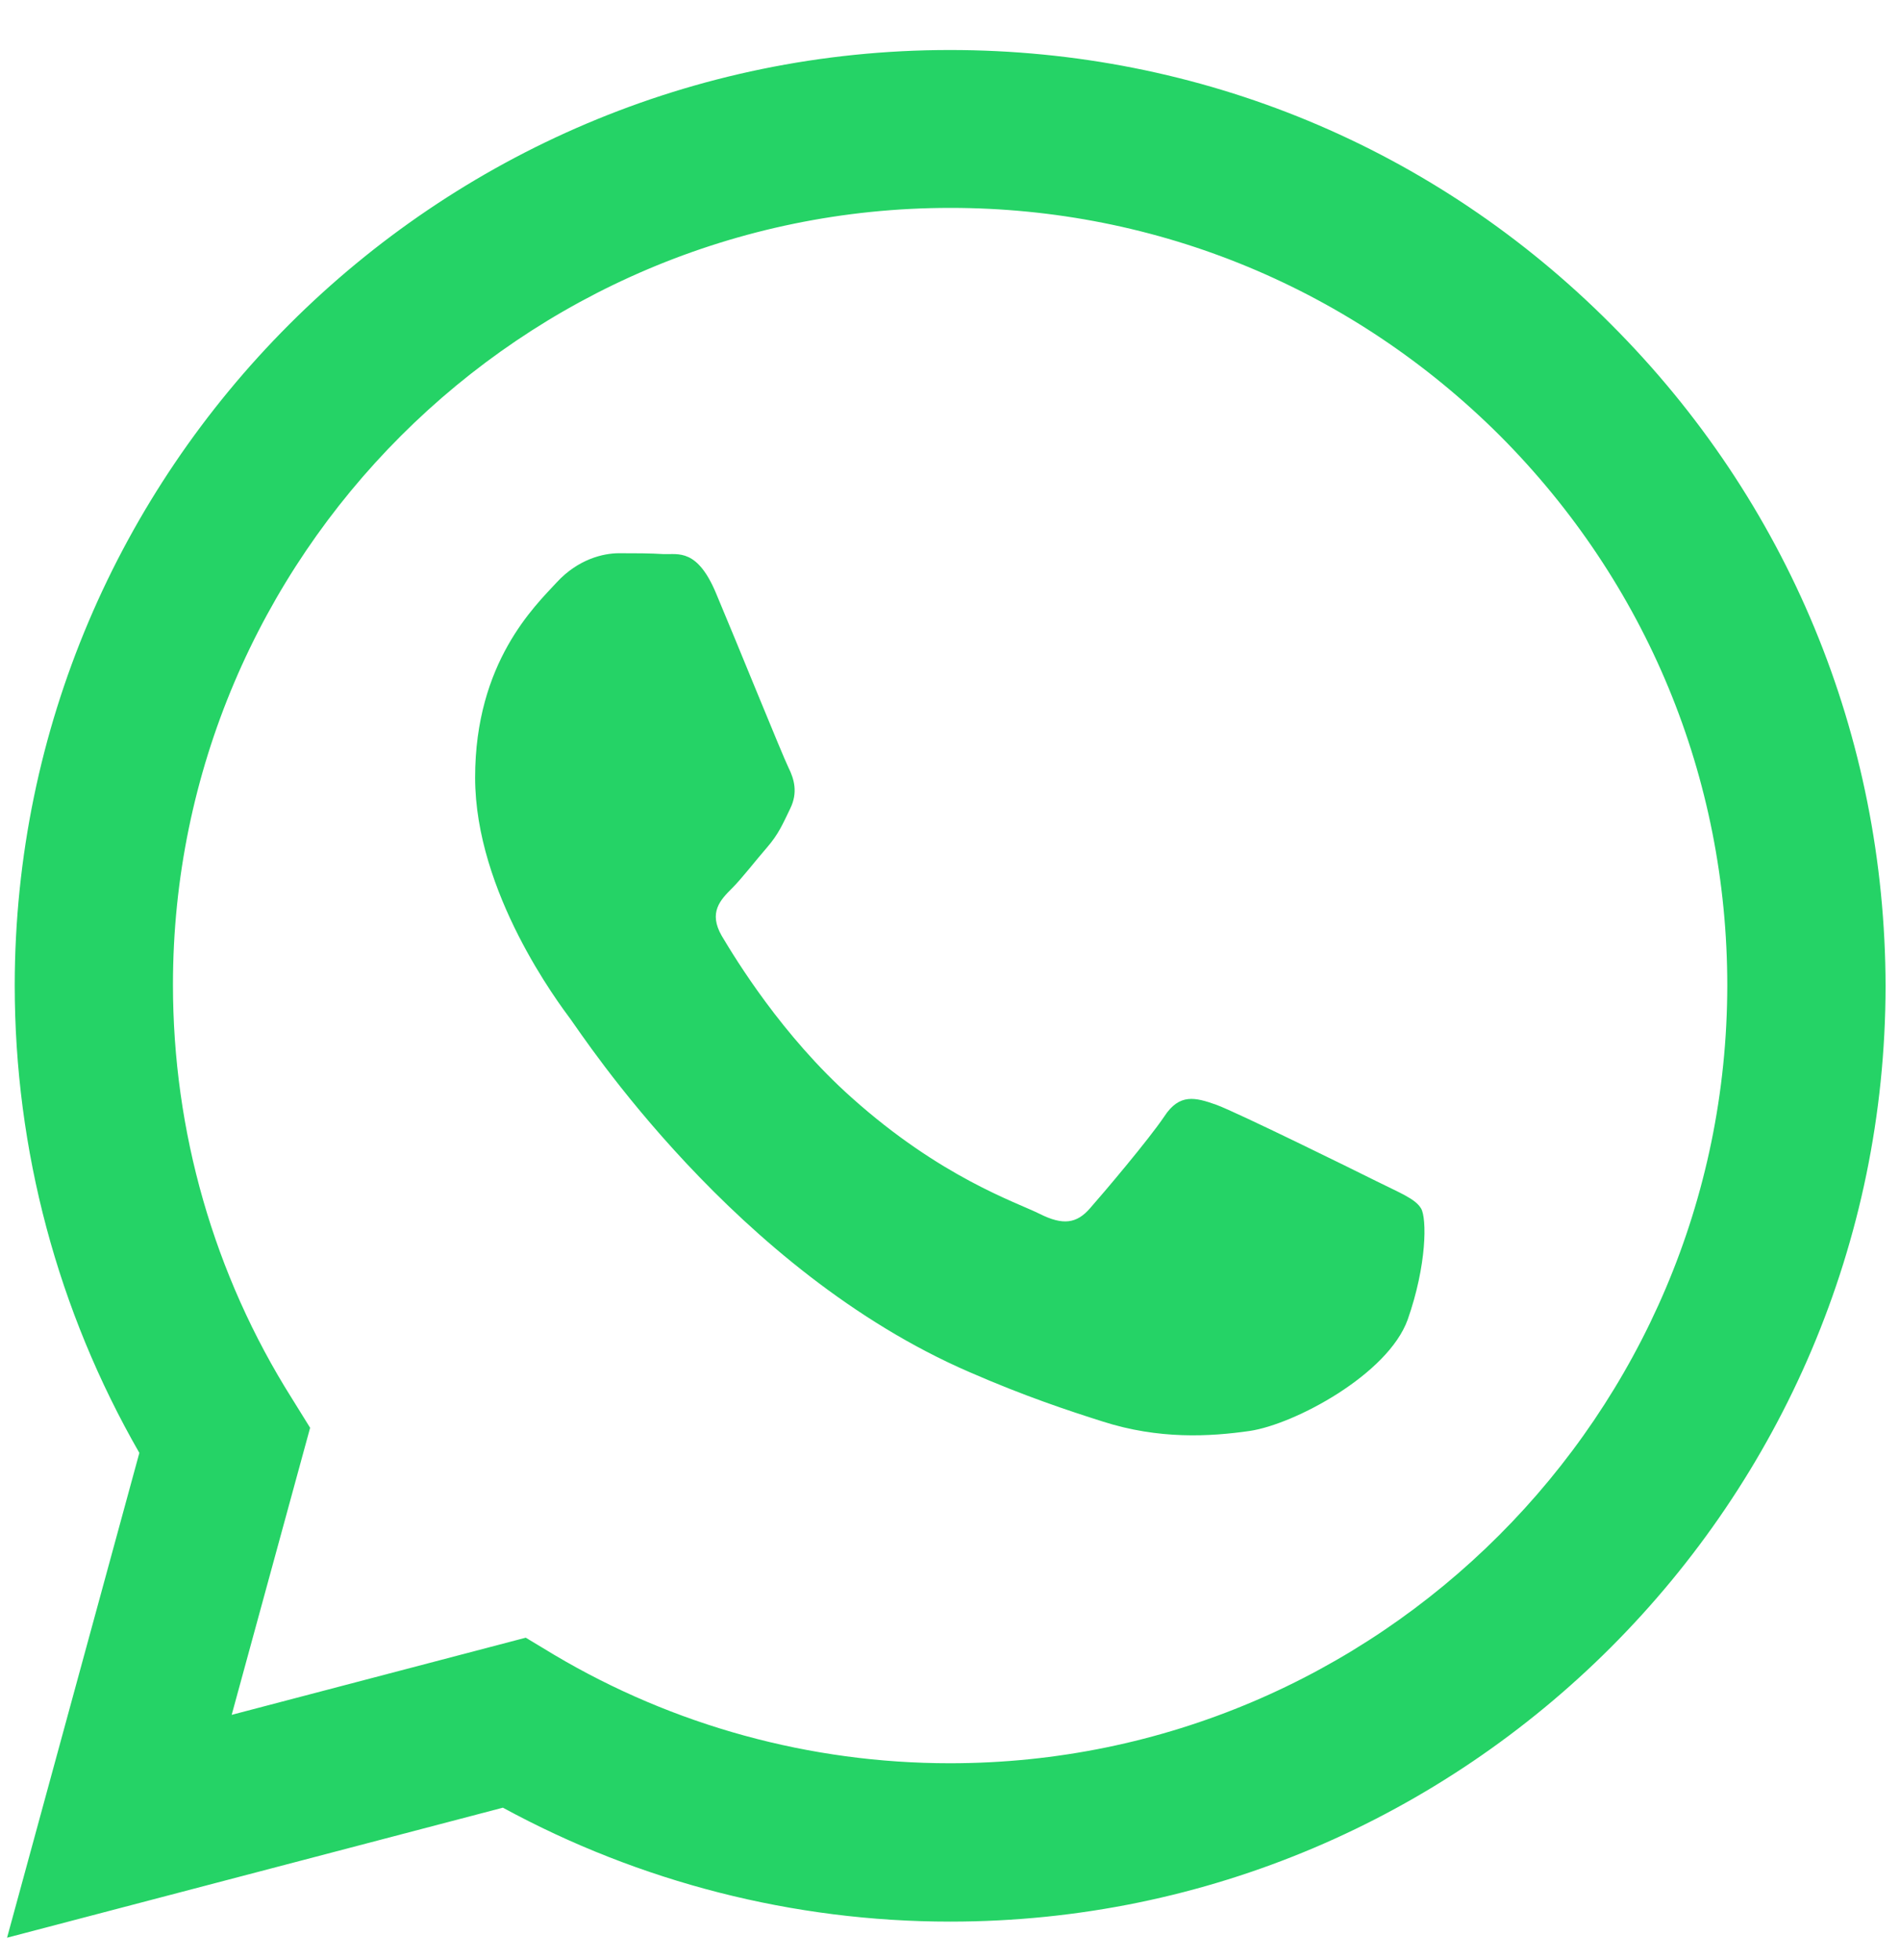 <svg width="32" height="33" viewBox="0 0 32 33" fill="none" xmlns="http://www.w3.org/2000/svg">
<path fill-rule="evenodd" clip-rule="evenodd" d="M27.136 5.463C24.168 2.481 20.212 0.842 15.998 0.842C7.323 0.842 0.255 7.91 0.248 16.586C0.248 19.364 0.972 22.067 2.347 24.461L0.119 32.623L8.47 30.434C10.773 31.687 13.363 32.352 15.998 32.352H16.006C24.682 32.352 31.749 25.284 31.757 16.601C31.749 12.395 30.111 8.438 27.136 5.463ZM15.998 29.686C13.643 29.686 11.34 29.052 9.331 27.859L8.855 27.572L3.902 28.871L5.223 24.038L4.914 23.54C3.6 21.456 2.913 19.047 2.913 16.578C2.913 9.375 8.787 3.5 16.006 3.5C19.502 3.5 22.787 4.867 25.263 7.336C27.732 9.813 29.091 13.097 29.091 16.593C29.084 23.819 23.209 29.686 15.998 29.686ZM23.179 19.885C22.787 19.689 20.854 18.738 20.491 18.602C20.129 18.473 19.864 18.405 19.608 18.798C19.343 19.191 18.588 20.082 18.362 20.338C18.135 20.603 17.901 20.633 17.509 20.436C17.116 20.24 15.847 19.825 14.345 18.481C13.174 17.439 12.389 16.148 12.155 15.755C11.929 15.362 12.132 15.151 12.329 14.955C12.502 14.781 12.721 14.494 12.918 14.268C13.114 14.041 13.182 13.875 13.31 13.611C13.439 13.346 13.378 13.12 13.28 12.924C13.182 12.727 12.397 10.787 12.065 10.001C11.747 9.231 11.423 9.337 11.181 9.329C10.954 9.314 10.69 9.314 10.426 9.314C10.162 9.314 9.739 9.412 9.376 9.805C9.014 10.198 8.002 11.149 8.002 13.09C8.002 15.03 9.414 16.895 9.61 17.16C9.807 17.424 12.382 21.395 16.331 23.102C17.267 23.51 17.999 23.751 18.573 23.933C19.517 24.235 20.37 24.189 21.05 24.091C21.805 23.978 23.375 23.14 23.708 22.218C24.032 21.297 24.032 20.512 23.934 20.346C23.836 20.18 23.572 20.082 23.179 19.885Z" fill="#25D366"/>
</svg>
